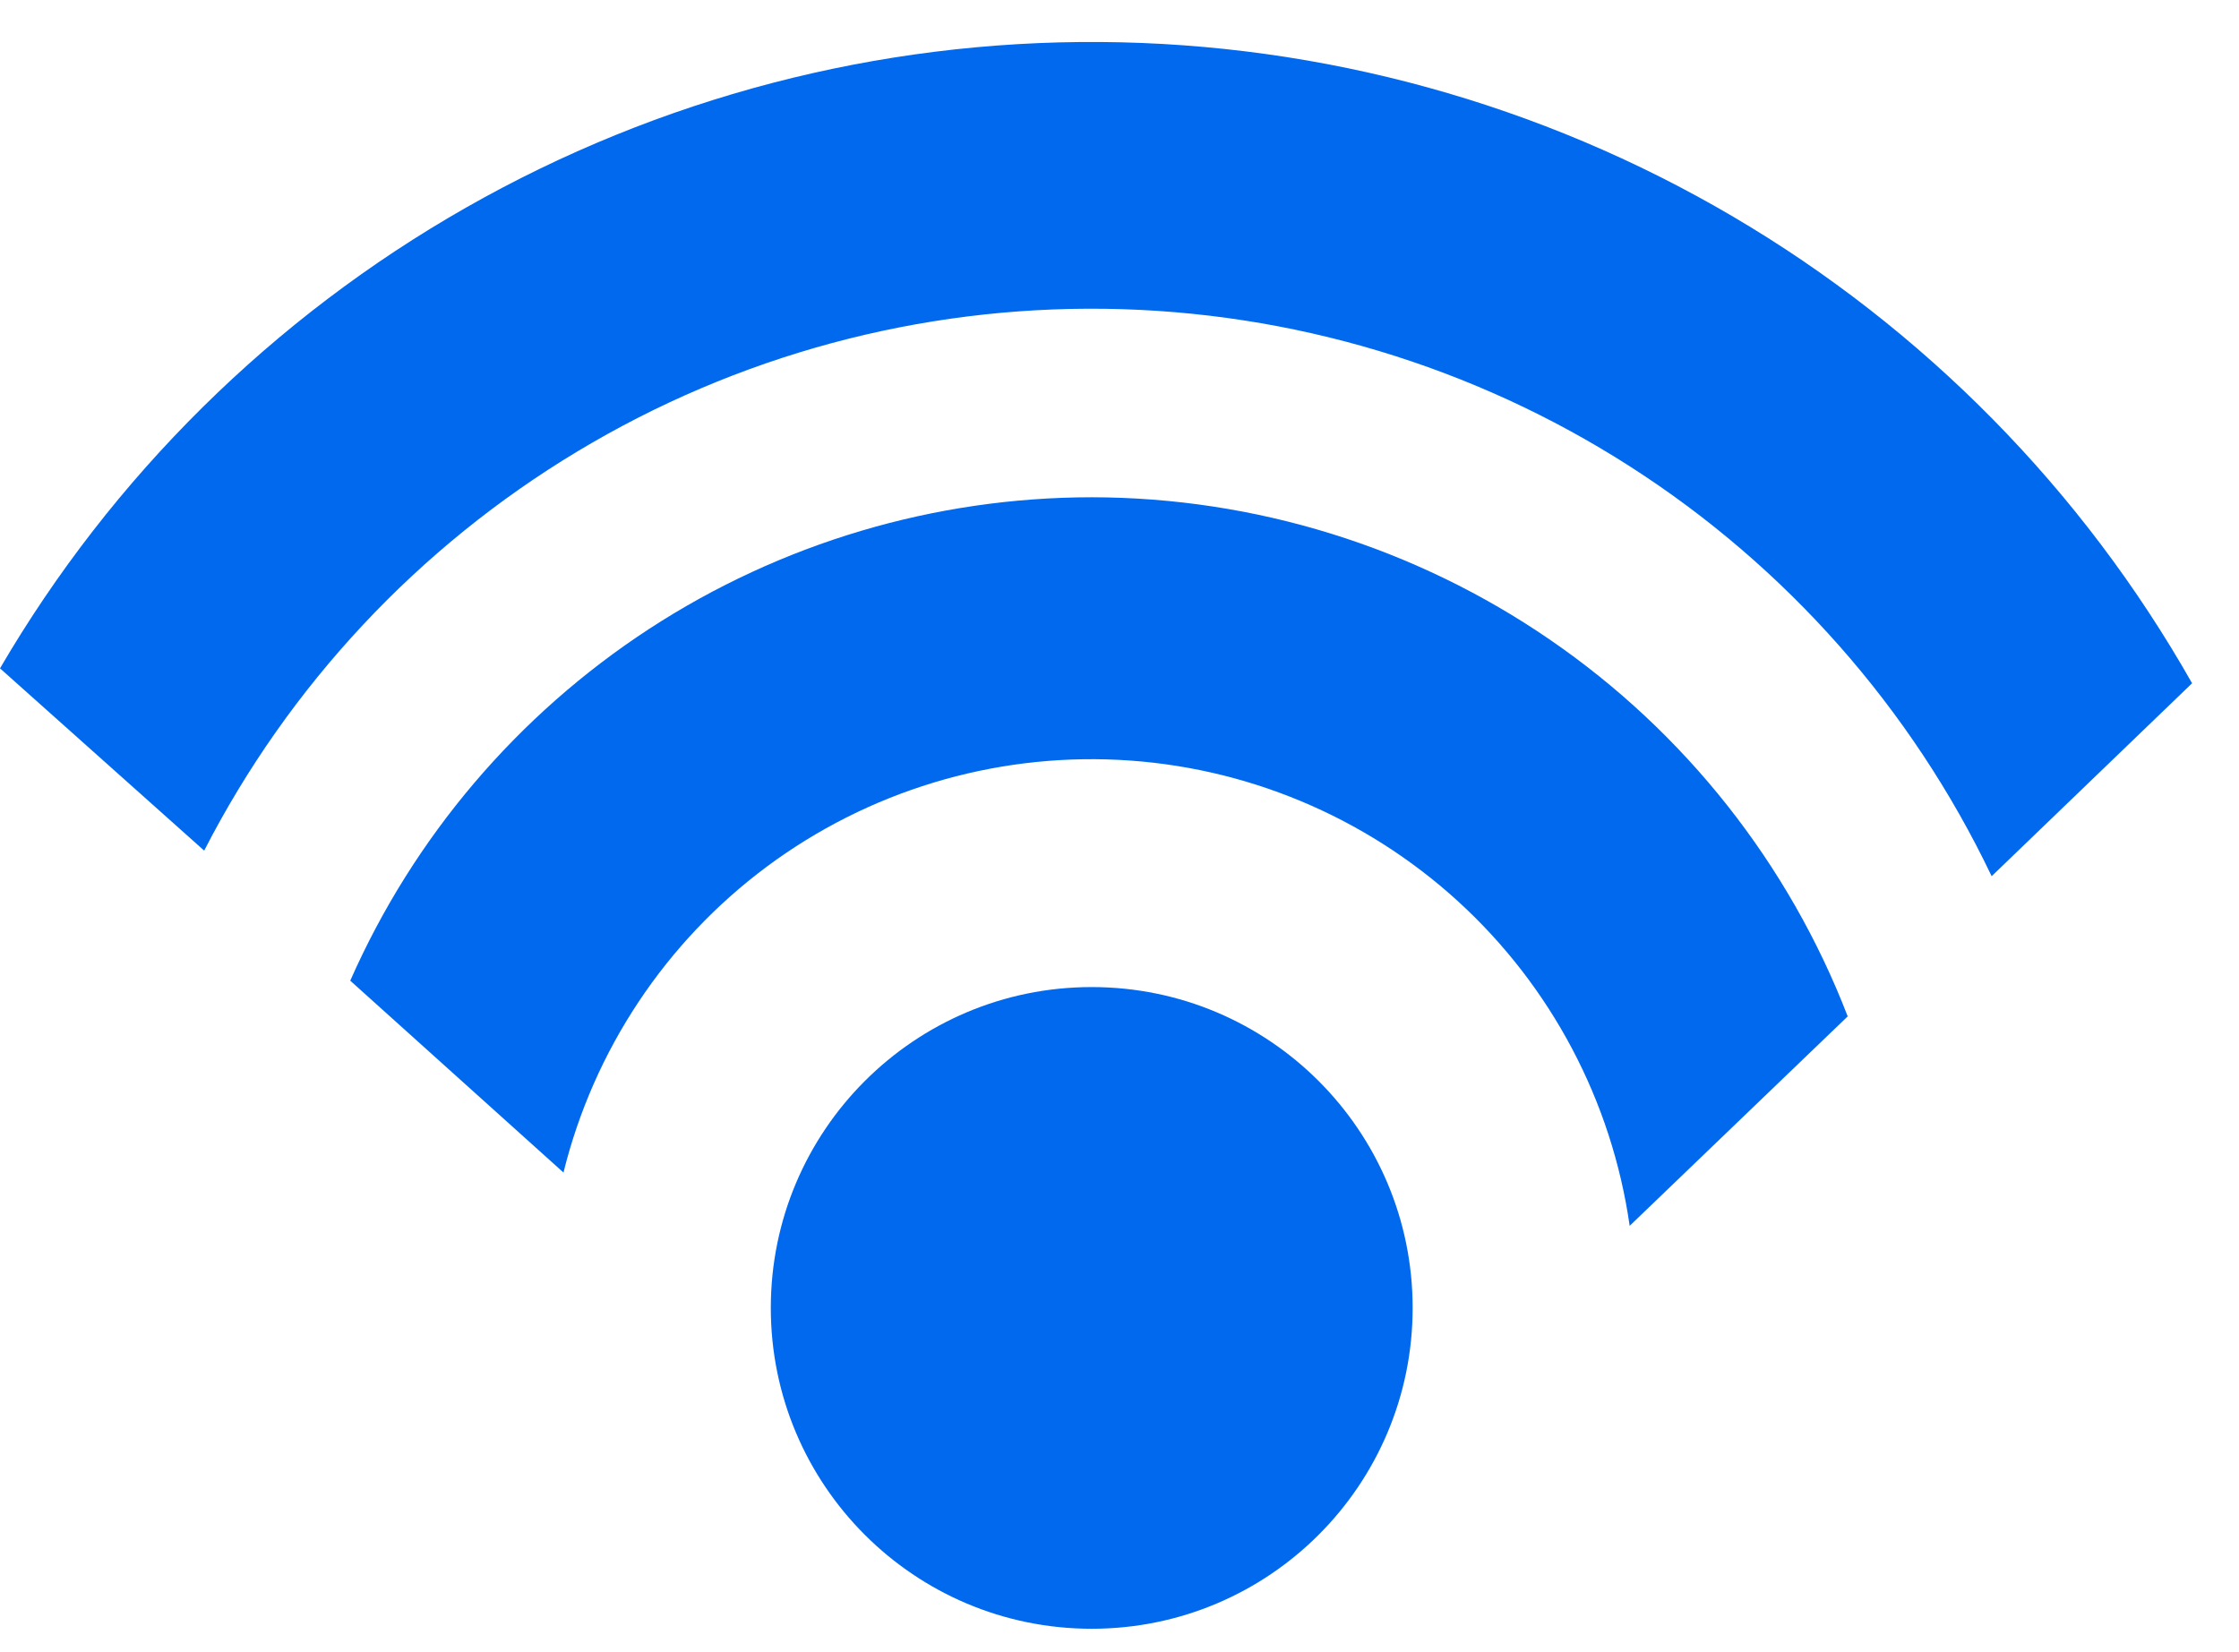 <?xml version="1.0" encoding="UTF-8"?> <svg xmlns="http://www.w3.org/2000/svg" width="42" height="31" viewBox="0 0 42 31" fill="none"> <path d="M20.479 30.56C23.804 30.56 26.499 27.865 26.499 24.54C26.499 21.215 23.804 18.52 20.479 18.52C17.154 18.52 14.459 21.215 14.459 24.54C14.459 27.865 17.154 30.56 20.479 30.56Z" fill="#0169EE"></path> <path d="M20.48 9.33C17.532 9.331 14.648 10.189 12.178 11.799C9.709 13.41 7.76 15.703 6.57 18.4L10.57 22C11.138 19.702 12.487 17.672 14.386 16.259C16.286 14.847 18.618 14.139 20.983 14.257C23.347 14.375 25.596 15.312 27.346 16.907C29.095 18.503 30.235 20.657 30.57 23L34.66 19.07C33.555 16.206 31.609 13.743 29.078 12.005C26.548 10.266 23.55 9.334 20.48 9.33V9.33Z" fill="#0169EE"></path> <path d="M3.83 15.96C5.422 12.857 7.849 10.262 10.838 8.466C13.826 6.669 17.257 5.744 20.744 5.794C24.23 5.844 27.634 6.867 30.57 8.748C33.506 10.629 35.858 13.293 37.36 16.44L41.12 12.82C39.065 9.191 36.09 6.168 32.495 4.056C28.899 1.944 24.811 0.817 20.641 0.788C16.471 0.76 12.367 1.831 8.744 3.894C5.12 5.957 2.104 8.939 0 12.54L3.83 15.96Z" fill="#0169EE"></path> </svg> 